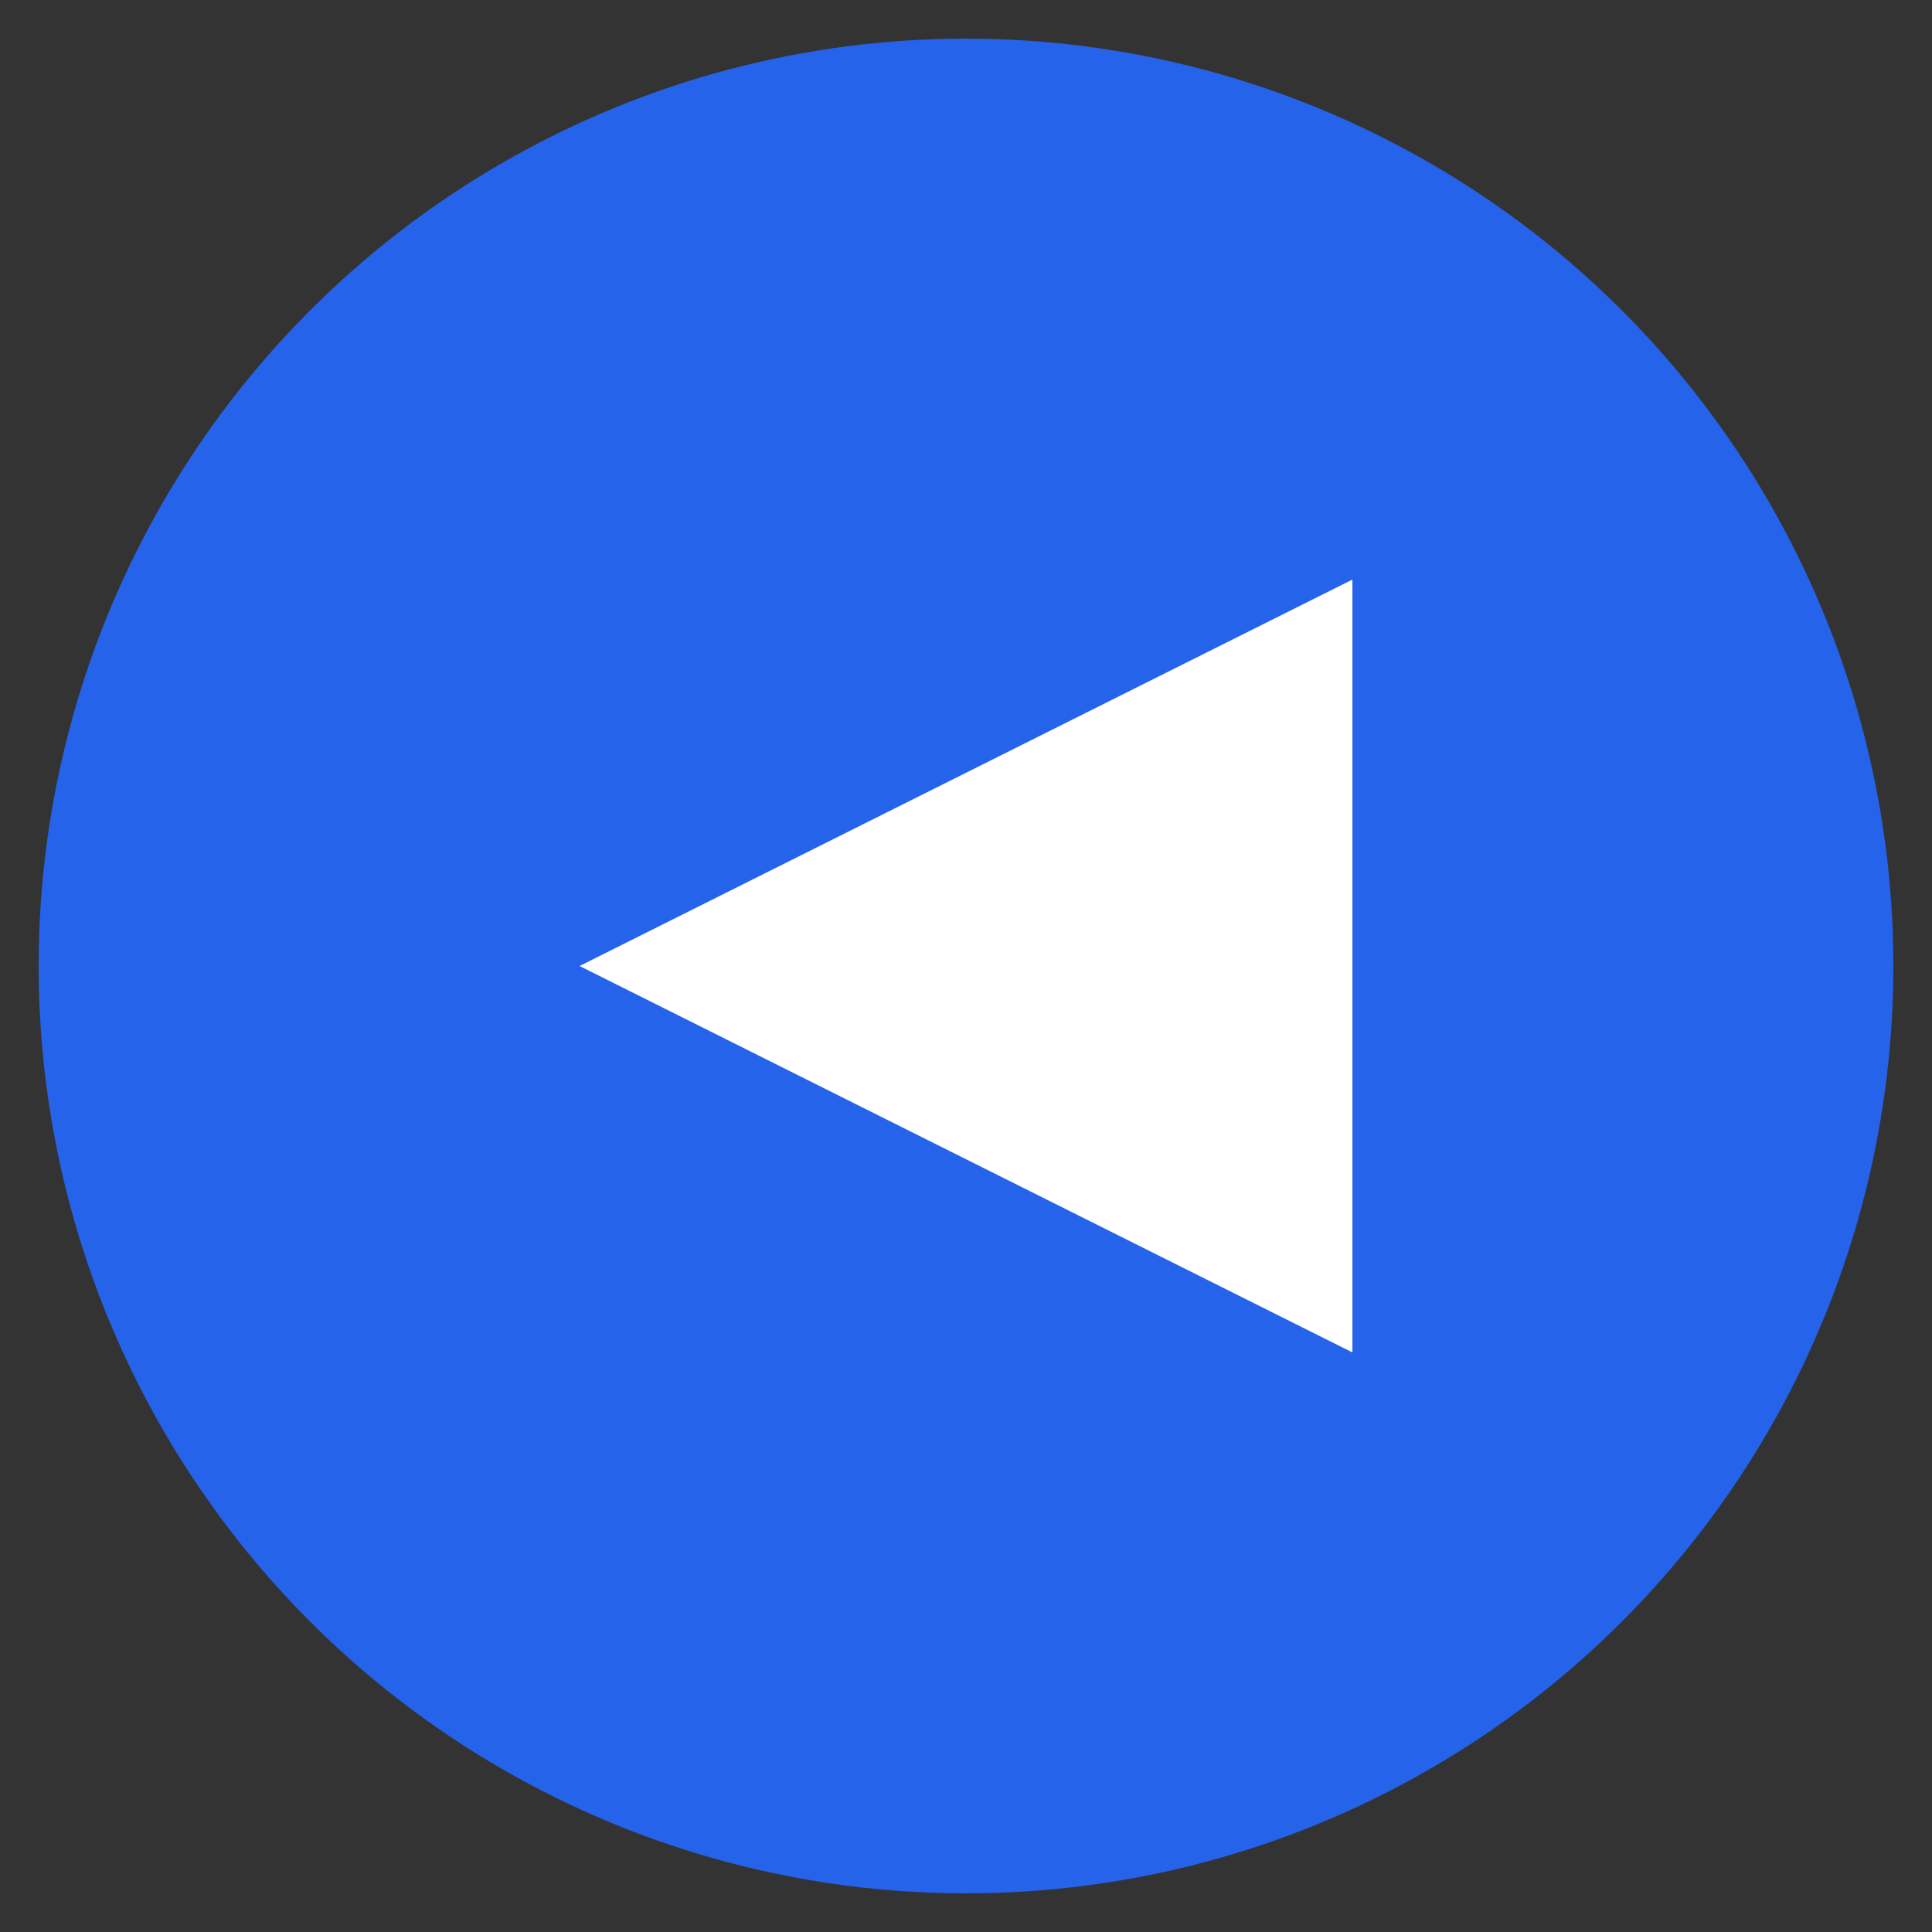 <svg xmlns="http://www.w3.org/2000/svg" viewBox="0 0 100 100"><rect x="0" y="0" width="100" height="100" fill="#333333" stroke="none"/><circle cx="50" cy="50" r="48" fill="#2563eb"/><path d="M30 50 L70 30 L70 70 Z" fill="white"/></svg>